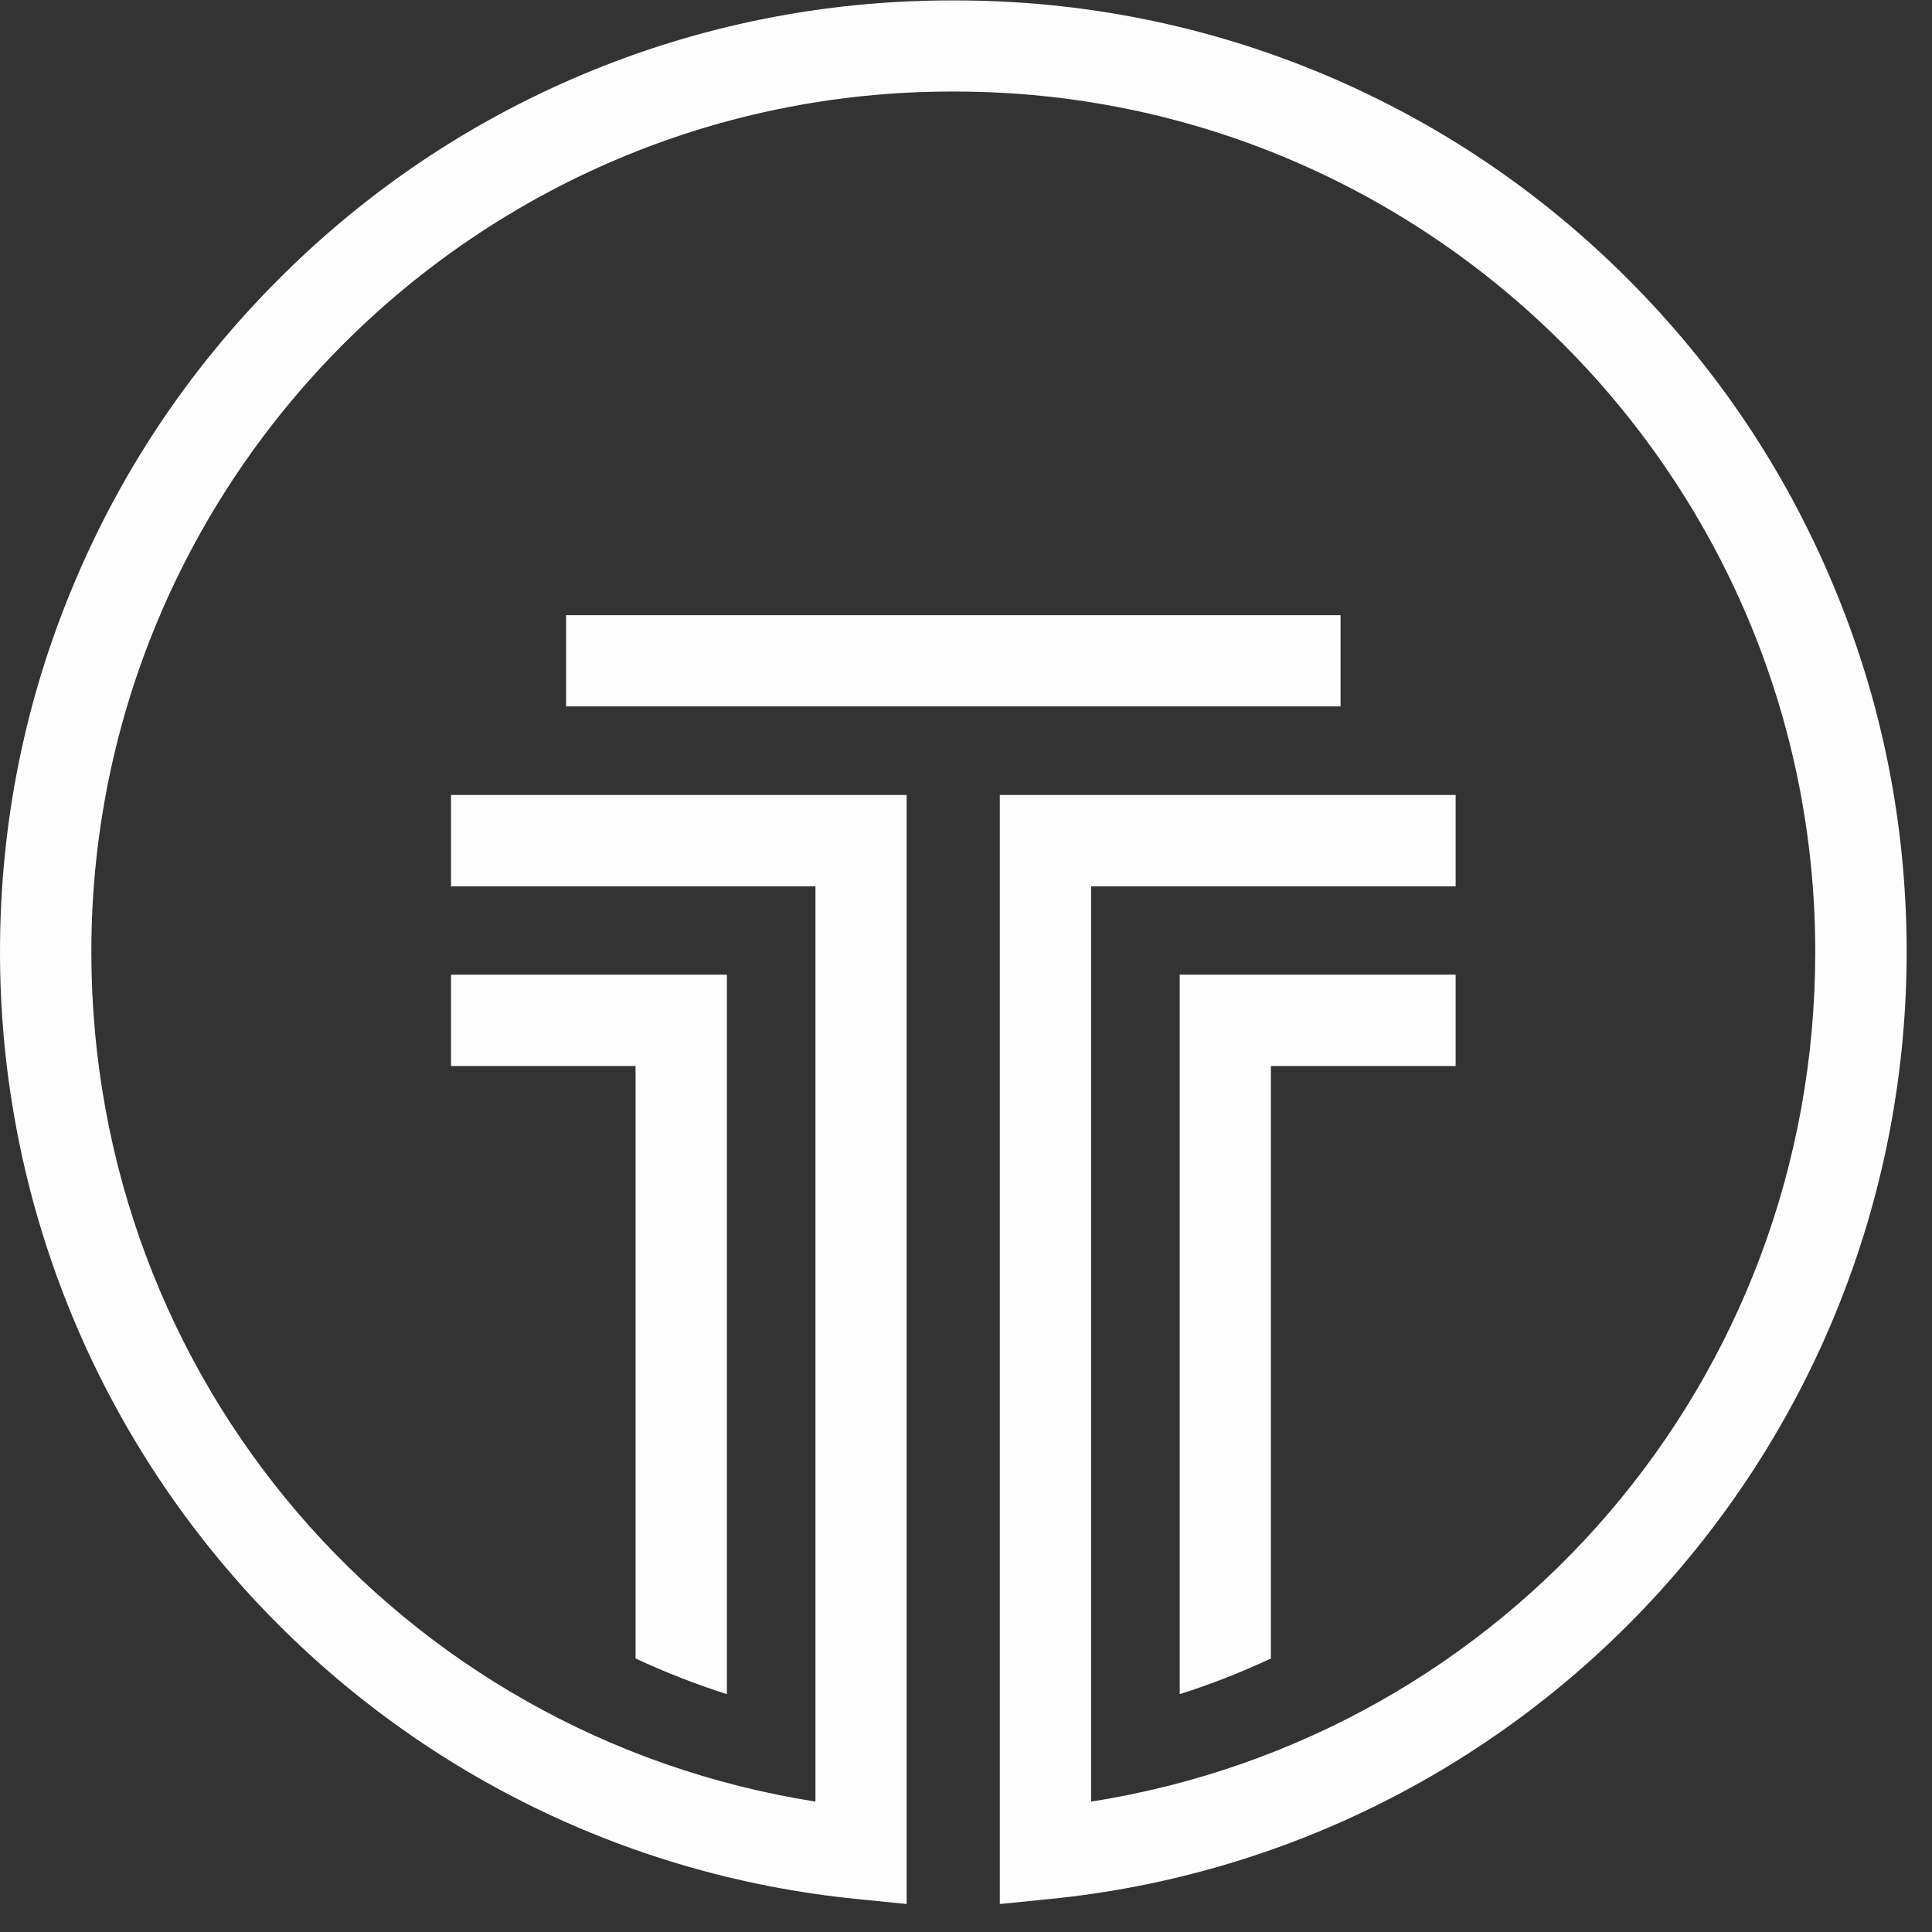 <svg xmlns="http://www.w3.org/2000/svg" xmlns:xlink="http://www.w3.org/1999/xlink" width="50" zoomAndPan="magnify" viewBox="0 0 37.5 37.5" height="50" preserveAspectRatio="xMidYMid meet" version="1.0"><rect x="0" y="0" width="37.5" height="37.5" fill="#333333" stroke="none"/><defs><clipPath id="708de7eabe"><path d="M 0 0 L 37.008 0 L 37.008 37 L 0 37 Z M 0 0 " clip-rule="nonzero"/></clipPath></defs><path fill="#fdfdfd" d="M 14.109 32.883 L 14.109 18.918 L 8.754 18.918 L 8.754 20.691 L 12.336 20.691 L 12.336 32.191 C 12.91 32.457 13.5 32.691 14.109 32.883 " fill-opacity="1" fill-rule="nonzero"/><g clip-path="url(#708de7eabe)"><path fill="#fdfdfd" d="M 35.555 11.289 C 34.625 9.086 33.293 7.113 31.598 5.418 C 29.902 3.719 27.926 2.387 25.727 1.457 C 23.449 0.496 21.027 0.008 18.535 0.008 C 18.523 0.008 18.516 0.008 18.504 0.008 C 18.492 0.008 18.48 0.008 18.473 0.008 C 15.98 0.008 13.559 0.496 11.281 1.457 C 9.082 2.387 7.105 3.719 5.41 5.418 C 3.715 7.113 2.383 9.086 1.453 11.289 C 0.488 13.566 0 15.984 0 18.477 C 0 23.09 1.711 27.504 4.812 30.914 C 7.895 34.297 12.09 36.406 16.625 36.859 L 17.598 36.957 L 17.598 15.43 L 8.754 15.43 L 8.754 17.203 L 15.828 17.203 L 15.828 34.969 C 7.75 33.695 1.773 26.77 1.773 18.477 C 1.773 9.27 9.262 1.777 18.473 1.777 C 18.48 1.777 18.492 1.777 18.504 1.777 C 18.516 1.777 18.523 1.777 18.535 1.777 C 27.742 1.777 35.234 9.27 35.234 18.477 C 35.234 26.77 29.258 33.695 21.18 34.969 L 21.18 17.203 L 28.254 17.203 L 28.254 15.43 L 19.406 15.43 L 19.406 36.957 L 20.383 36.859 C 24.918 36.406 29.113 34.297 32.195 30.914 C 35.297 27.504 37.008 23.09 37.008 18.477 C 37.008 15.984 36.52 13.566 35.555 11.289 " fill-opacity="1" fill-rule="nonzero"/></g><path fill="#fdfdfd" d="M 24.668 32.191 L 24.668 20.691 L 28.254 20.691 L 28.254 18.918 L 22.898 18.918 L 22.898 32.883 C 23.508 32.691 24.098 32.457 24.668 32.191 " fill-opacity="1" fill-rule="nonzero"/><path fill="#fdfdfd" d="M 26.02 11.941 L 10.988 11.941 L 10.988 13.711 L 26.02 13.711 L 26.02 11.941 " fill-opacity="1" fill-rule="nonzero"/></svg>